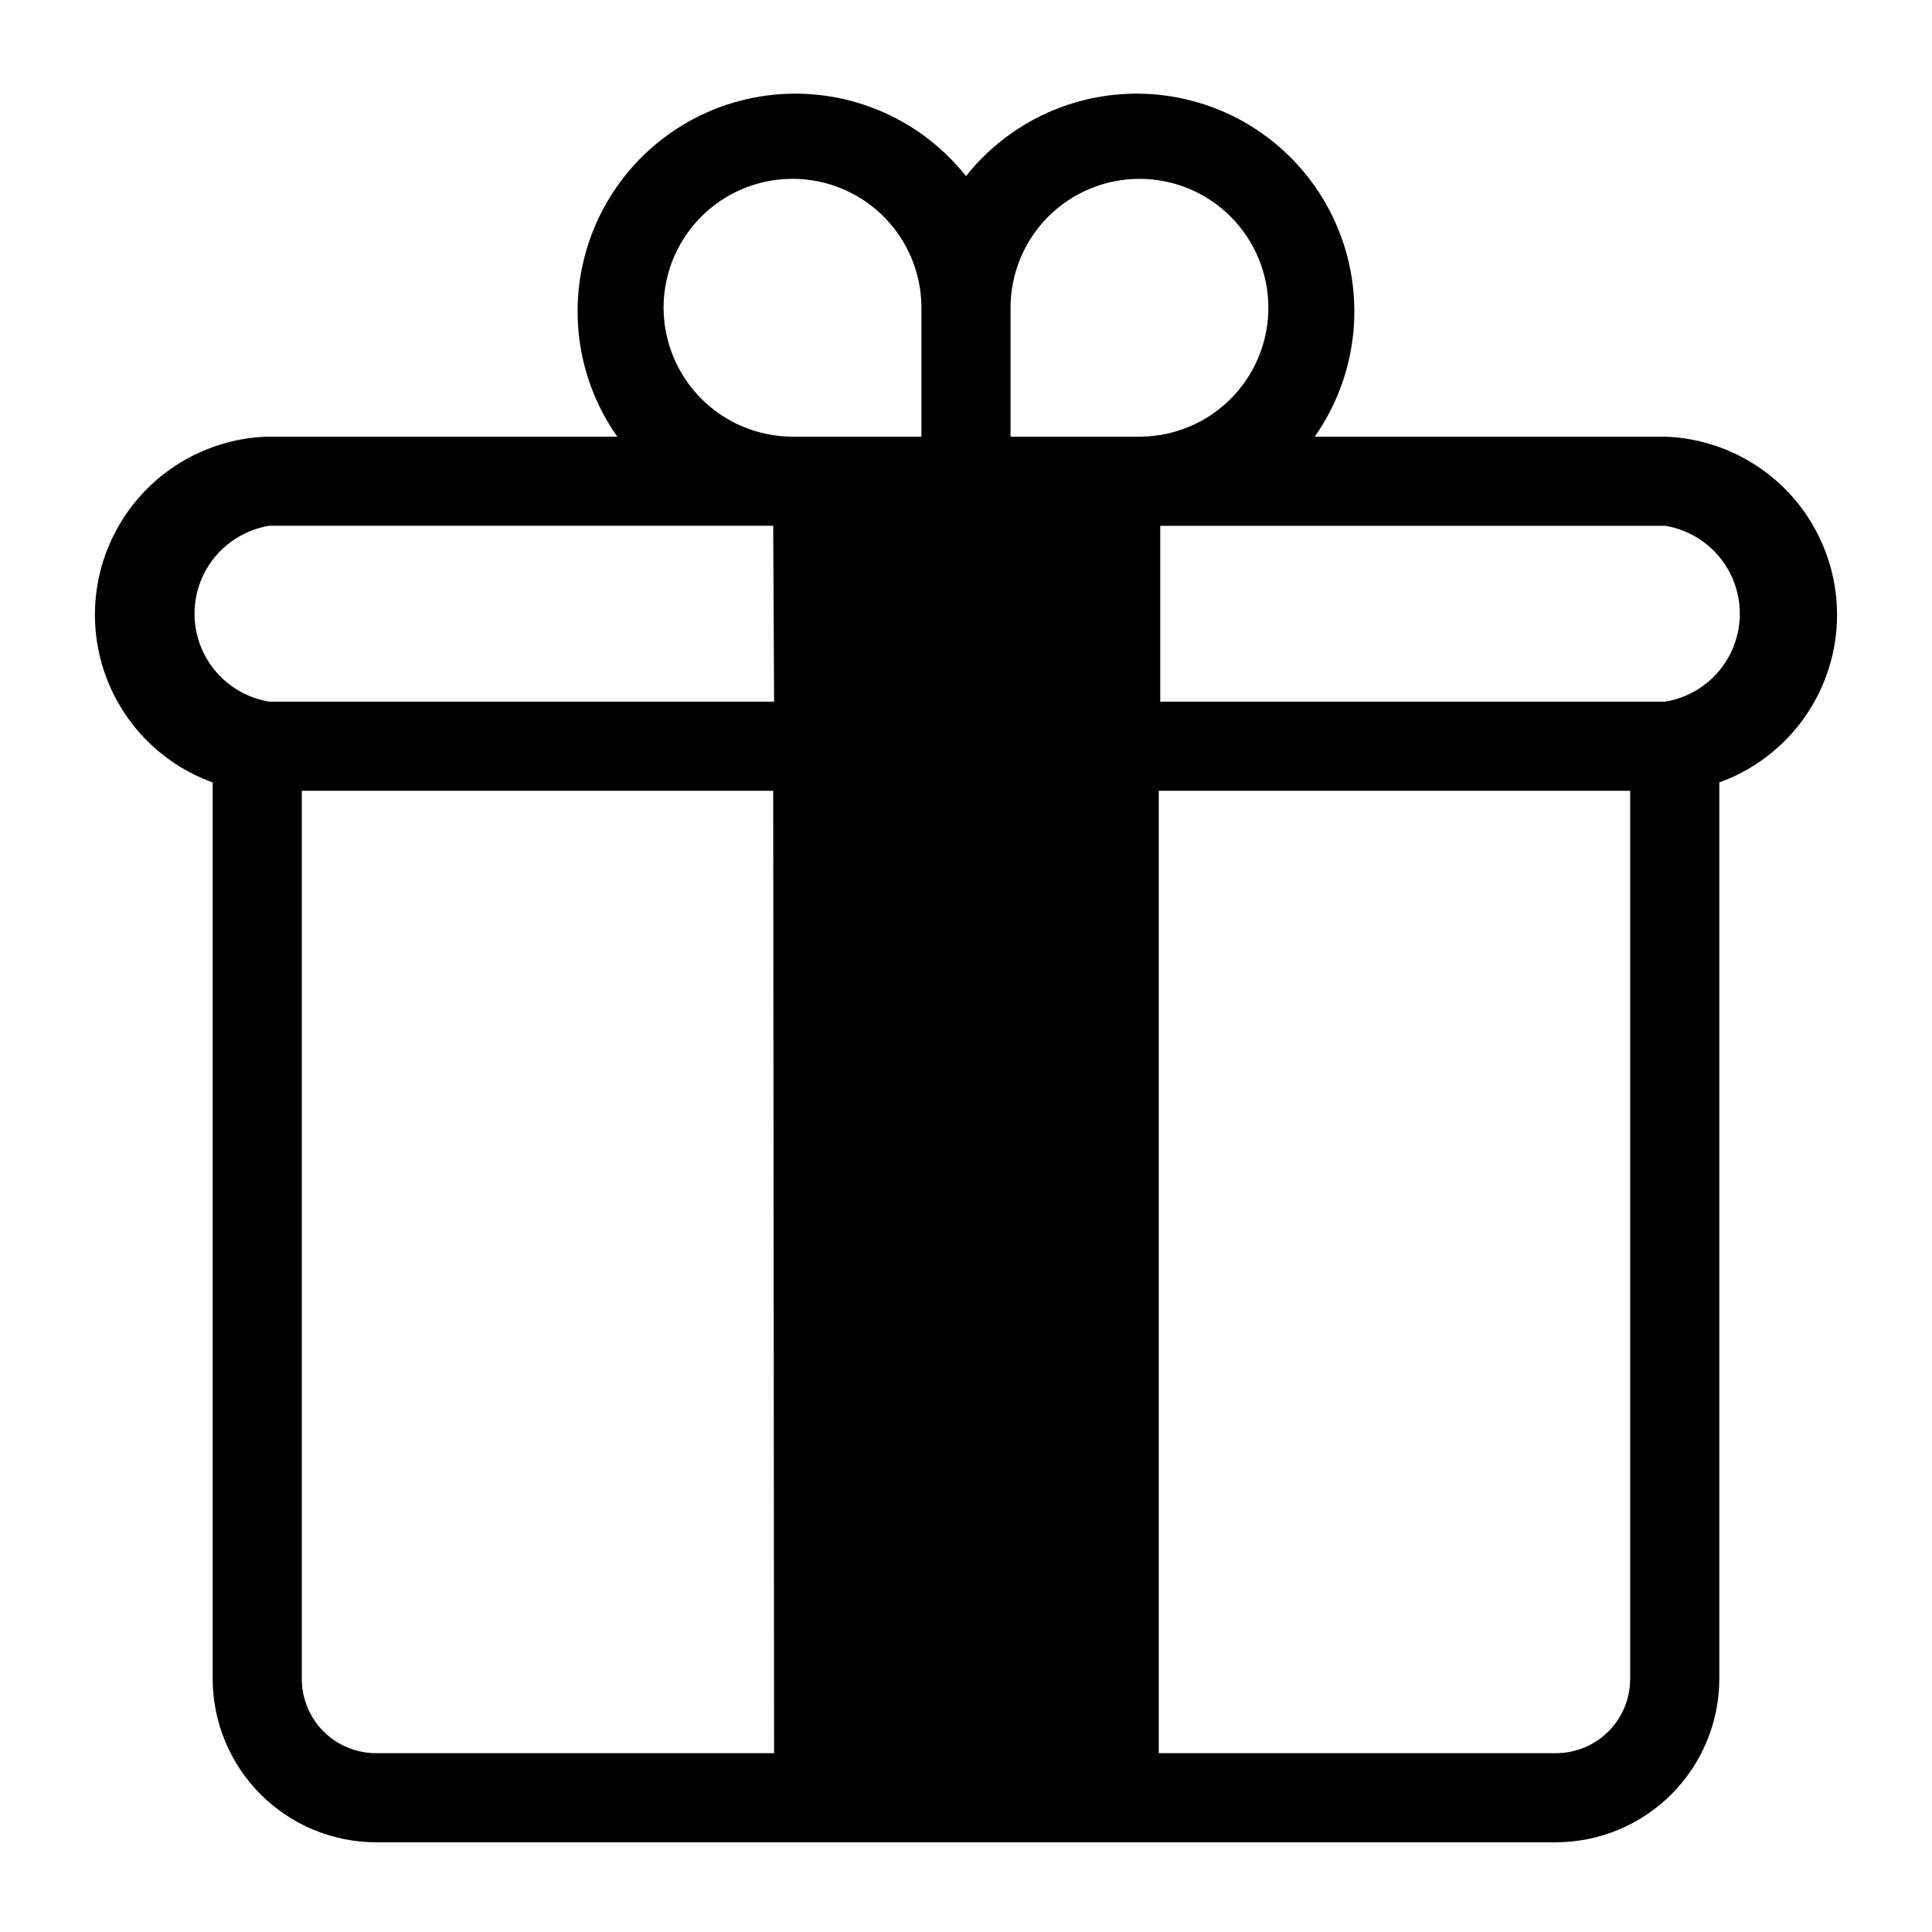 <?xml version="1.0" encoding="UTF-8"?>
<!-- Uploaded to: ICON Repo, www.svgrepo.com, Generator: ICON Repo Mixer Tools -->
<svg fill="#000000" width="800px" height="800px" version="1.1" viewBox="144 144 512 512" xmlns="http://www.w3.org/2000/svg">
 <path d="m585.3 259.72h-92.887c11.633-16.539 13.762-37.965 5.606-56.469-8.156-18.508-25.406-31.391-45.465-33.965-20.059-2.57-40 5.547-52.559 21.395-12.562-15.848-32.504-23.965-52.562-21.395-20.059 2.574-37.309 15.457-45.465 33.965-8.156 18.504-6.027 39.93 5.609 56.469h-92.891c-14.73 0.531-28.371 7.91-36.875 19.953-8.508 12.039-10.902 27.359-6.477 41.422 4.422 14.062 15.156 25.254 29.023 30.254v237.58c0.023 11.477 4.59 22.477 12.703 30.594 8.117 8.113 19.117 12.684 30.594 12.703h312.68c11.477-0.02 22.477-4.59 30.594-12.703 8.113-8.117 12.684-19.117 12.703-30.594v-237.58c13.867-5 24.602-16.191 29.027-30.254 4.422-14.062 2.027-29.383-6.477-41.422-8.508-12.043-22.145-19.422-36.879-19.953zm-236.16 348.89h-105.48c-5.219 0-10.227-2.07-13.914-5.762-3.691-3.691-5.766-8.695-5.766-13.918v-235.37h124.93zm0-278.67h-133.82c-7.422-1.223-13.82-5.914-17.223-12.625-3.398-6.711-3.398-14.641 0-21.352 3.402-6.711 9.801-11.402 17.223-12.625h133.59zm-29.285-104.38c0-12.207 6.512-23.484 17.086-29.586 10.57-6.106 23.594-6.106 34.164 0 10.57 6.102 17.082 17.379 17.082 29.586v34.164h-34.164c-9.055-0.02-17.734-3.625-24.137-10.027-6.402-6.406-10.008-15.082-10.031-24.137zm91.945 34.164v-34.164c0-9.062 3.602-17.75 10.008-24.16 6.406-6.406 15.098-10.004 24.16-10.004 9.059 0 17.75 3.598 24.156 10.004 6.406 6.41 10.008 15.098 10.008 24.16s-3.602 17.75-10.008 24.156c-6.406 6.41-15.098 10.008-24.156 10.008zm164.21 329.21c0 5.223-2.07 10.227-5.762 13.918s-8.699 5.762-13.918 5.762h-105.25v-255.05h124.93zm9.289-258.99h-133.82v-46.602h133.82c7.426 1.223 13.82 5.914 17.223 12.625 3.402 6.711 3.402 14.641 0 21.352s-9.797 11.402-17.223 12.625z"/>
</svg>